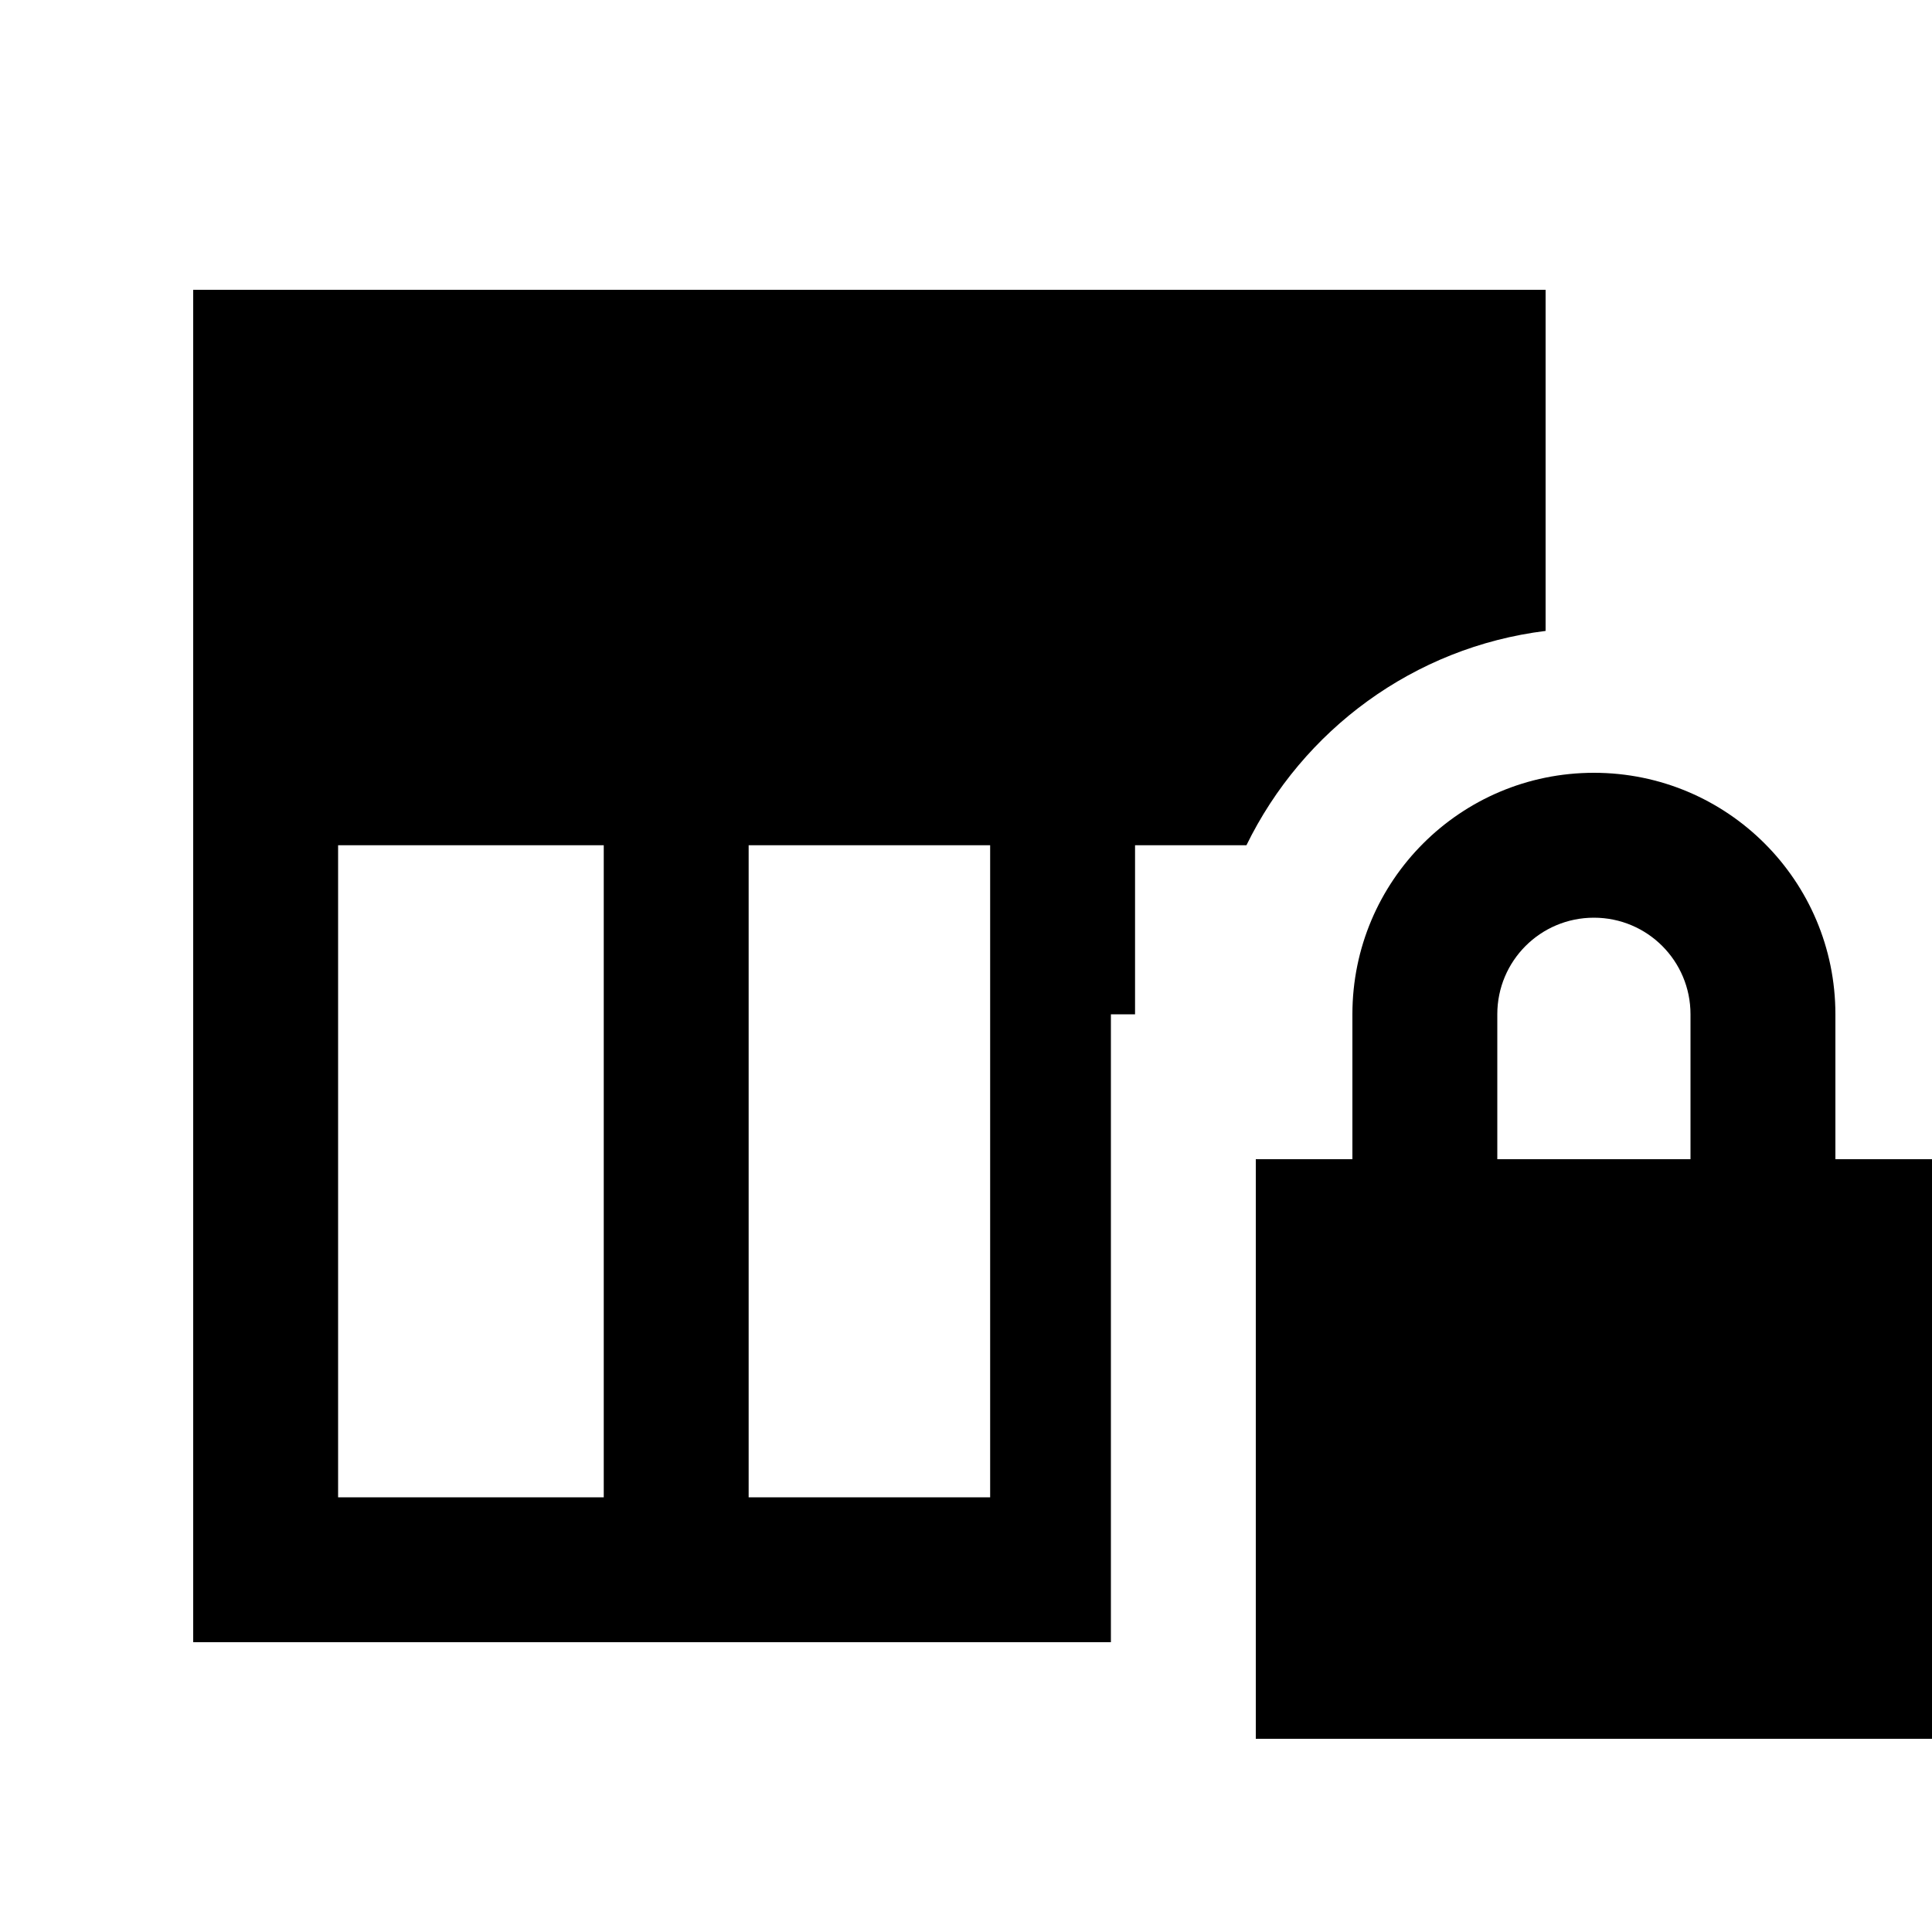 <svg xmlns="http://www.w3.org/2000/svg" viewBox="0 0 640 640"><!--! Font Awesome Pro 7.1.0 by @fontawesome - https://fontawesome.com License - https://fontawesome.com/license (Commercial License) Copyright 2025 Fonticons, Inc. --><path fill="currentColor" d="M64 232L64 544L368 544L368 336L376 336L376 280L412.9 280C431.5 241.9 468.3 214.4 512 209L512 96L64 96L64 232zM328 280L328 496L248 496L248 280L328 280zM112 496L112 280L200 280L200 496L112 496zM528 304C545.7 304 560 318.3 560 336L560 384L496 384L496 336C496 318.3 510.3 304 528 304zM448 336L448 384L416 384L416 576L640 576L640 384L608 384L608 336C608 291.8 572.2 256 528 256C483.8 256 448 291.8 448 336z"/></svg>